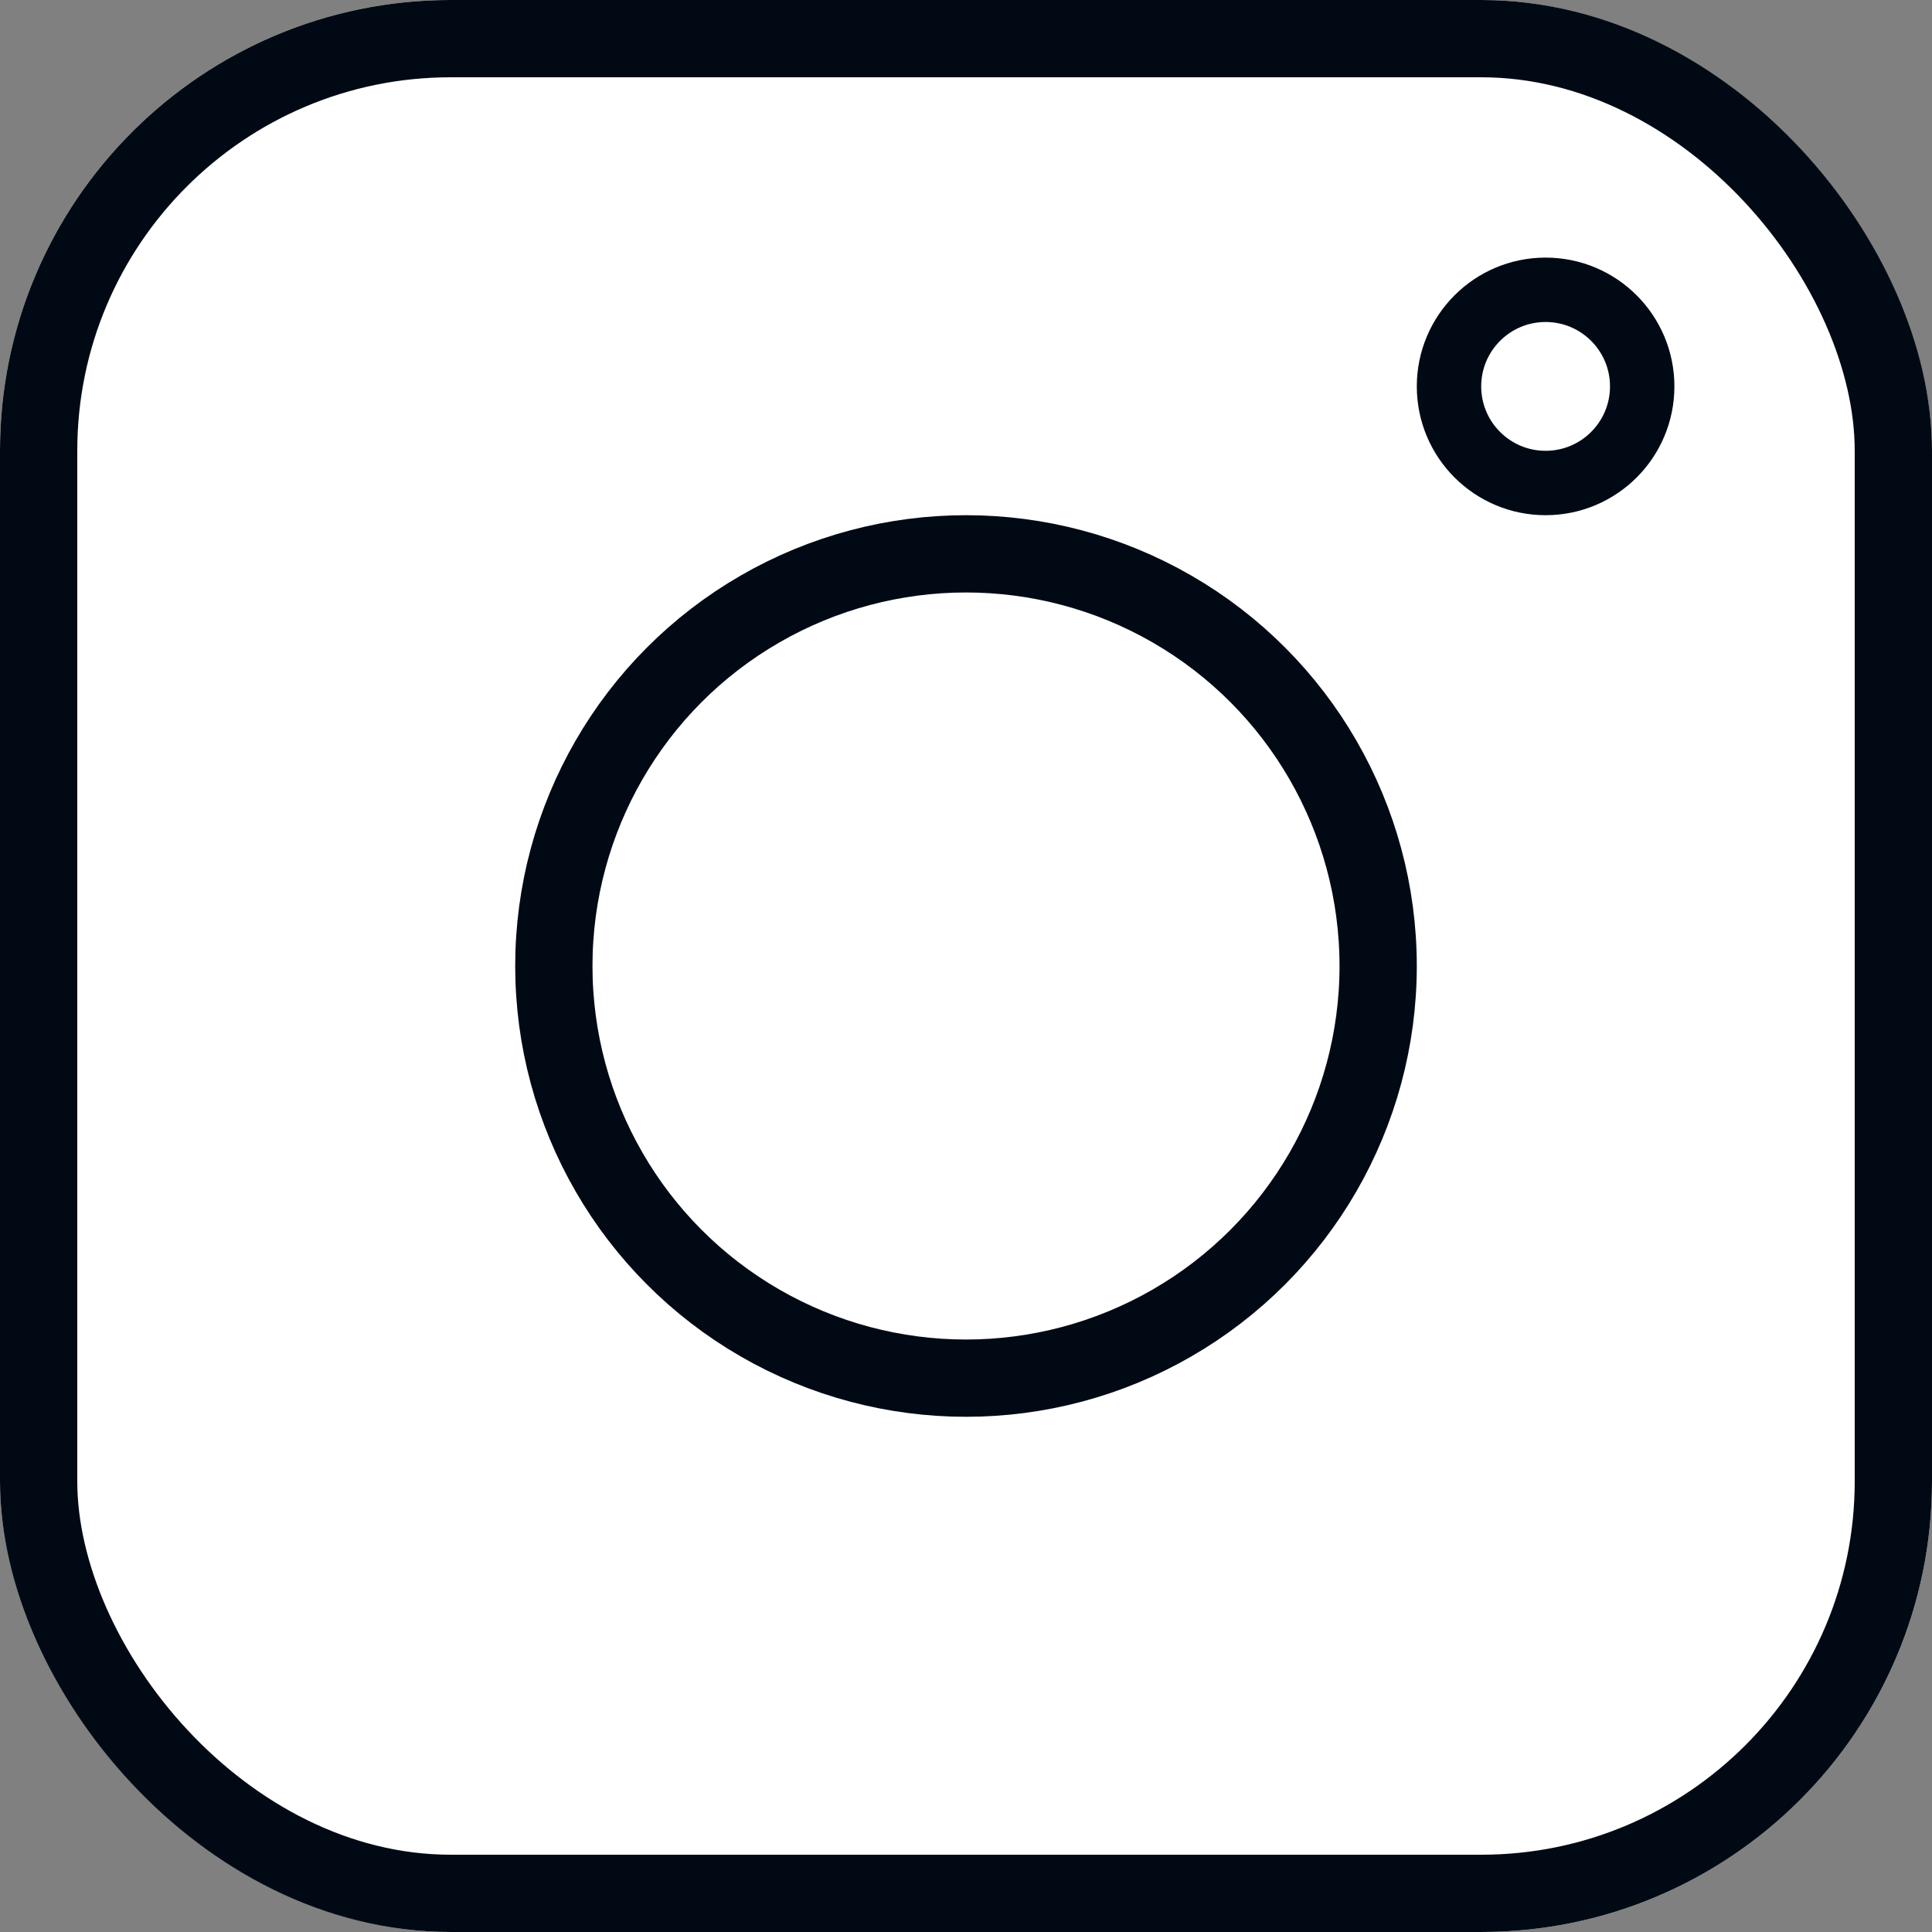 <svg xmlns="http://www.w3.org/2000/svg" width="30" height="30" viewBox="0 0 30 30">
  <rect x="0" y="0" width="30" height="30" fill="#808080" stroke="none"/>
  <g id="Group_483" data-name="Group 483" transform="translate(-45 -67)">
    <g id="Rectangle_255" data-name="Rectangle 255" transform="translate(45 67)" fill="#fff" stroke="#010a14" stroke-width="1.2">
      <rect width="30" height="30" rx="7" stroke="none"/>
      <rect x="0.6" y="0.6" width="28.8" height="28.8" rx="6.4" fill="none"/>
    </g>
    <g id="Ellipse_32" data-name="Ellipse 32" transform="translate(53 75)" fill="#fff" stroke="#010a14" stroke-width="1.2">
      <circle cx="7" cy="7" r="7" stroke="none"/>
      <circle cx="7" cy="7" r="6.4" fill="none"/>
    </g>
    <g id="Ellipse_33" data-name="Ellipse 33" transform="translate(67 71)" fill="#fff" stroke="#010a14" stroke-width="1">
      <circle cx="2" cy="2" r="2" stroke="none"/>
      <circle cx="2" cy="2" r="1.5" fill="none"/>
    </g>
  </g>
</svg>
